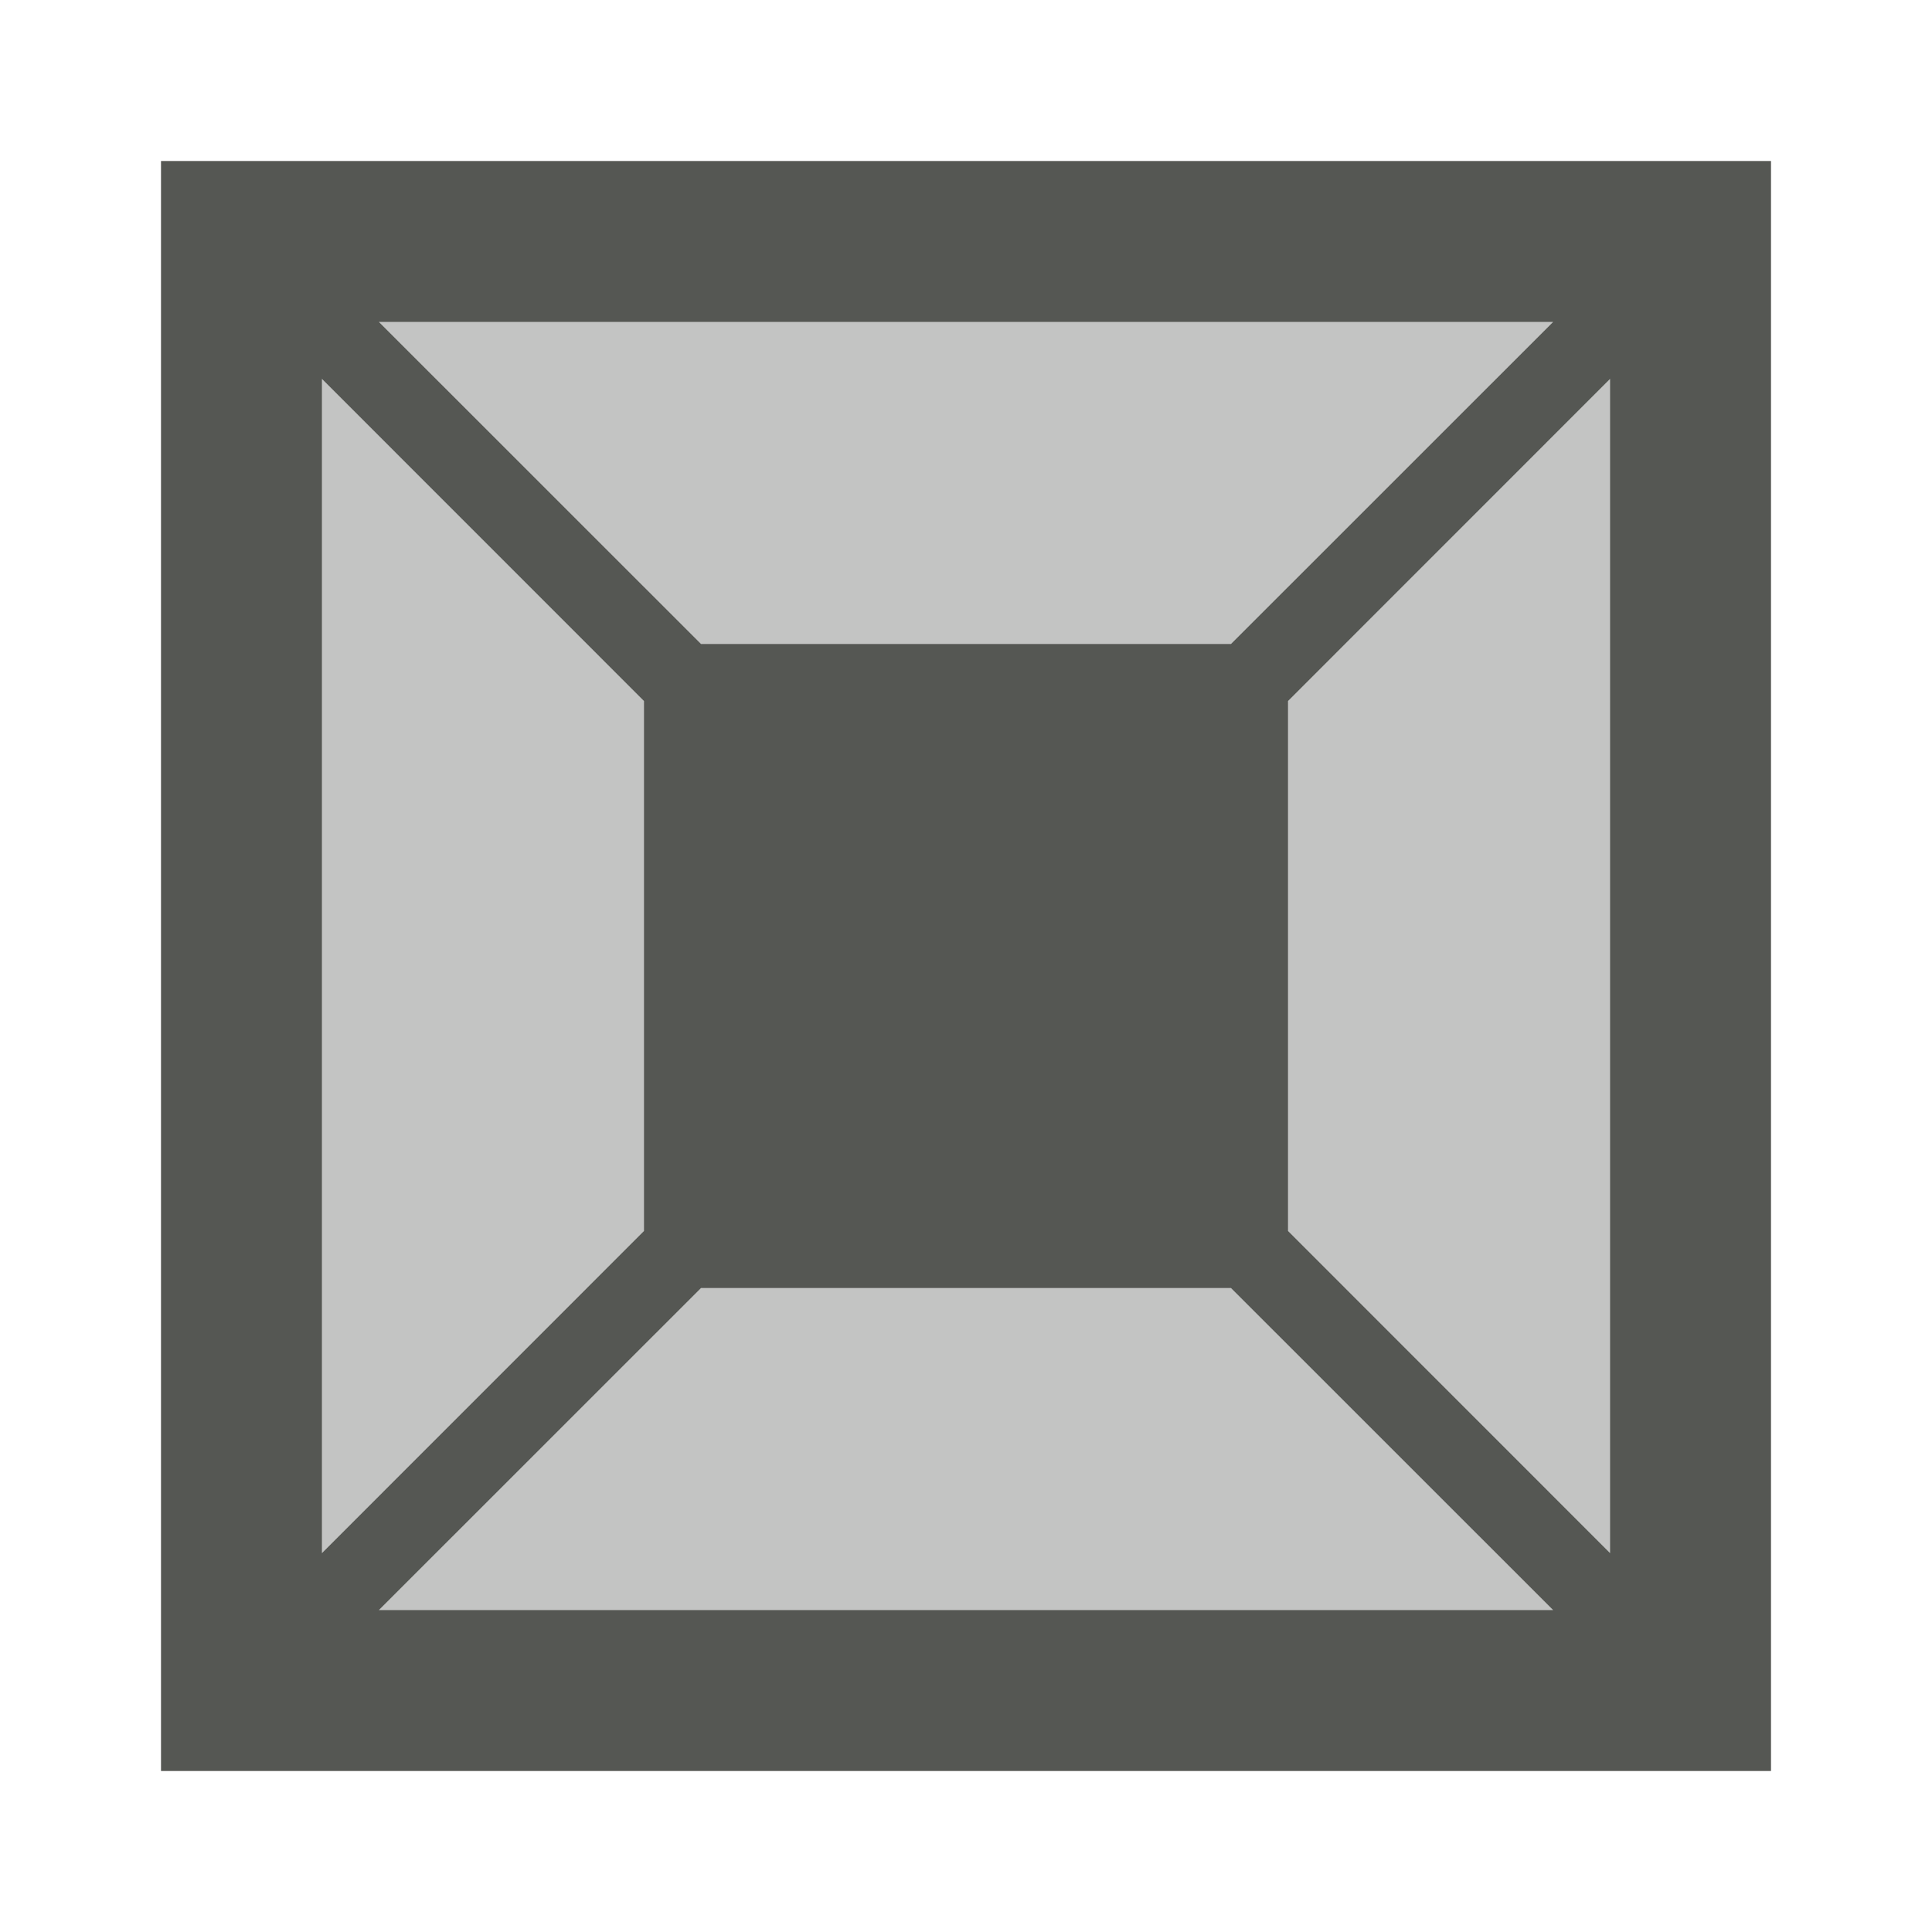<svg xmlns="http://www.w3.org/2000/svg" viewBox="0 0 24 24">
  <path
     style="opacity:0.35;fill:#555753"
     d="M 4,4 V 20 H 20 V 4 Z"
     />
  <path
     style="fill:#555753"
     d="M 2,2 V 22 H 22 V 2 Z M 4.707,4 H 19.293 L 15.292,8 H 8.708 Z M 4,4.707 8,8.708 V 15.292 L 4,19.293 Z m 16,0 V 19.293 L 16,15.292 V 8.708 Z M 8.708,16 H 15.292 L 19.293,20 H 4.707 Z"
     />
</svg>
